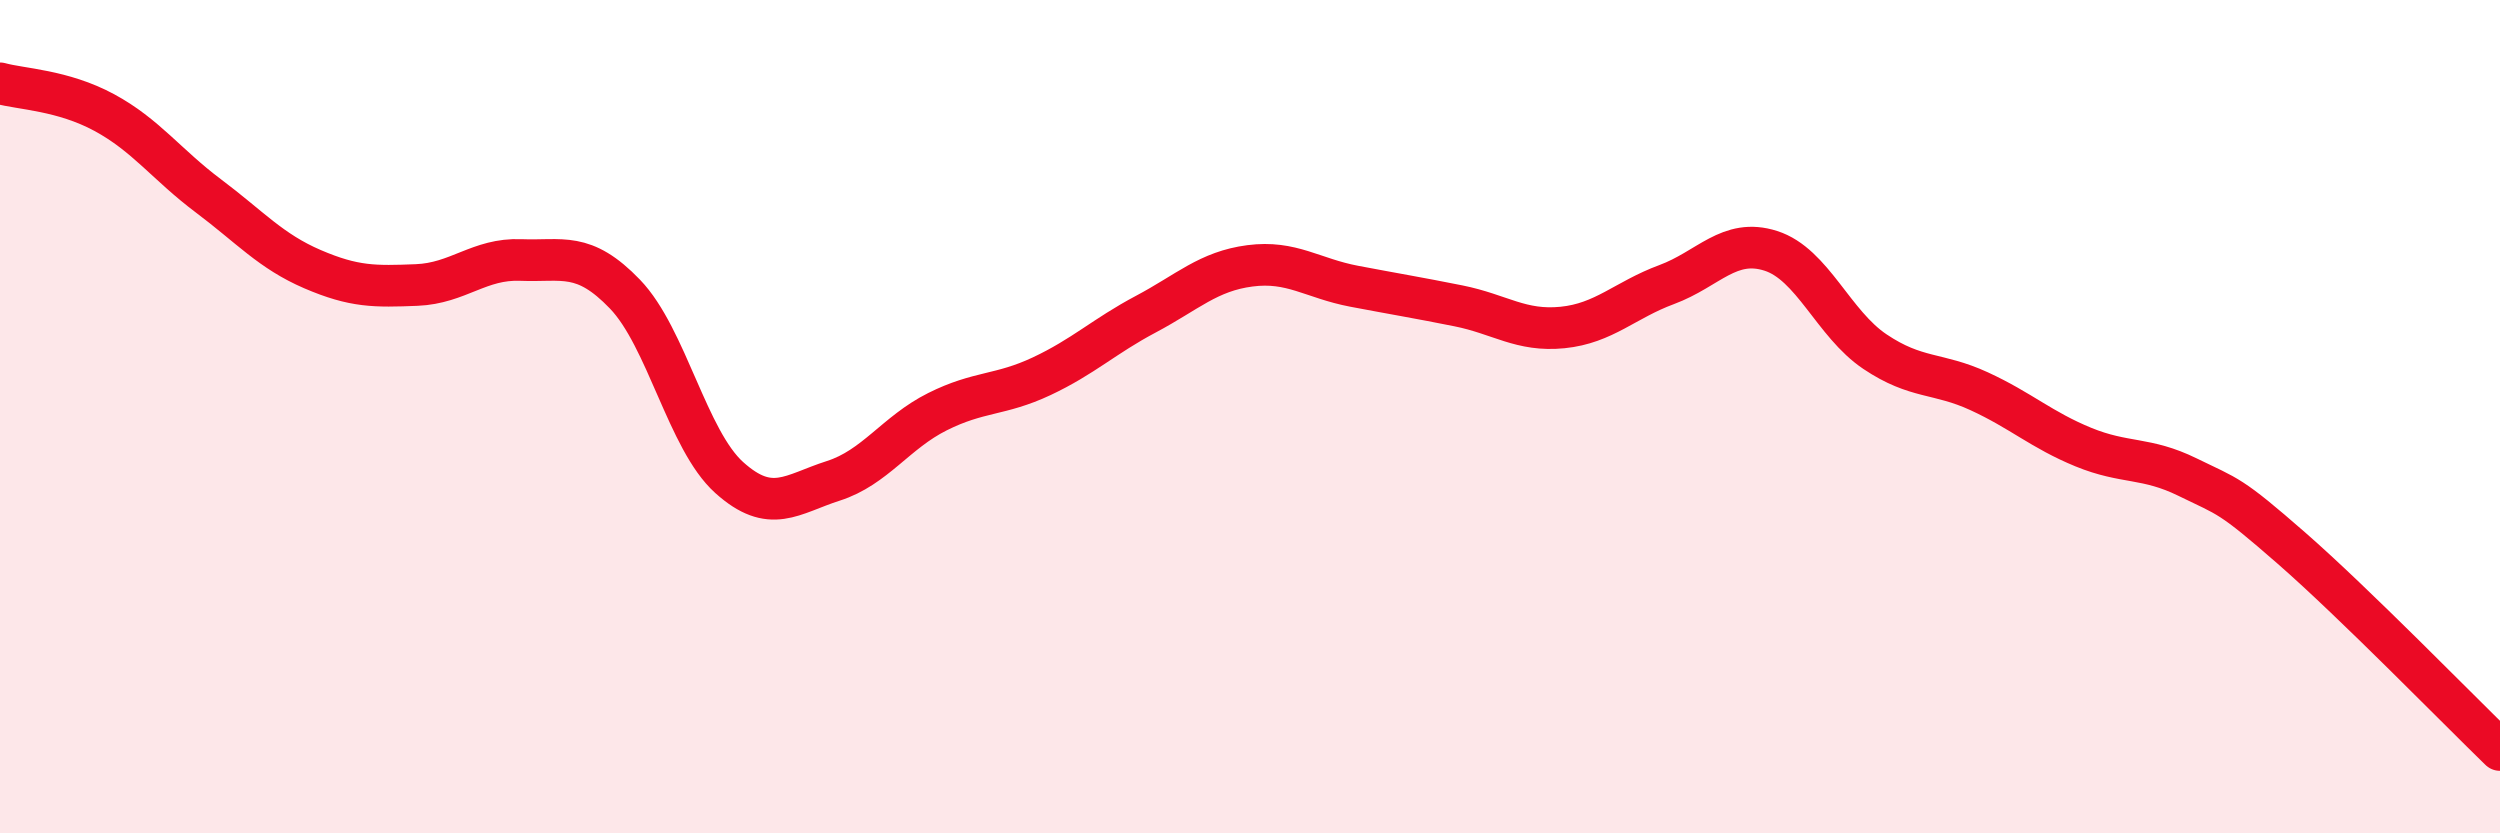 
    <svg width="60" height="20" viewBox="0 0 60 20" xmlns="http://www.w3.org/2000/svg">
      <path
        d="M 0,2 C 0.5,2.14 1.5,2.16 2.5,2.7 C 3.5,3.24 4,3.95 5,4.7 C 6,5.45 6.5,6.03 7.5,6.46 C 8.5,6.89 9,6.88 10,6.84 C 11,6.8 11.5,6.2 12.5,6.24 C 13.5,6.28 14,6.02 15,7.06 C 16,8.1 16.5,10.56 17.5,11.46 C 18.5,12.36 19,11.86 20,11.54 C 21,11.22 21.5,10.38 22.5,9.88 C 23.5,9.38 24,9.5 25,9.03 C 26,8.56 26.5,8.07 27.5,7.54 C 28.5,7.01 29,6.51 30,6.38 C 31,6.25 31.5,6.68 32.5,6.87 C 33.5,7.06 34,7.14 35,7.34 C 36,7.54 36.5,7.96 37.5,7.86 C 38.5,7.76 39,7.2 40,6.83 C 41,6.46 41.5,5.7 42.5,6.02 C 43.5,6.34 44,7.77 45,8.44 C 46,9.11 46.5,8.93 47.5,9.39 C 48.5,9.85 49,10.32 50,10.73 C 51,11.14 51.5,10.96 52.5,11.45 C 53.5,11.94 53.5,11.85 55,13.16 C 56.5,14.47 59,17.03 60,18L60 20L0 20Z"
        fill="#EB0A25"
        opacity="0.1"
        stroke-linecap="round"
        stroke-linejoin="round"
      />
      <path
        d="M 0,2 C 0.5,2.14 1.5,2.16 2.5,2.7 C 3.5,3.24 4,3.95 5,4.7 C 6,5.45 6.5,6.03 7.5,6.46 C 8.5,6.89 9,6.88 10,6.84 C 11,6.8 11.5,6.2 12.5,6.24 C 13.5,6.28 14,6.02 15,7.06 C 16,8.1 16.5,10.56 17.5,11.46 C 18.5,12.36 19,11.86 20,11.54 C 21,11.22 21.5,10.38 22.5,9.88 C 23.5,9.38 24,9.5 25,9.03 C 26,8.56 26.5,8.07 27.5,7.54 C 28.5,7.01 29,6.51 30,6.38 C 31,6.25 31.5,6.68 32.5,6.87 C 33.5,7.06 34,7.14 35,7.34 C 36,7.54 36.5,7.96 37.5,7.86 C 38.5,7.76 39,7.2 40,6.83 C 41,6.46 41.5,5.7 42.5,6.02 C 43.5,6.34 44,7.77 45,8.44 C 46,9.11 46.5,8.93 47.5,9.39 C 48.5,9.85 49,10.32 50,10.73 C 51,11.14 51.5,10.96 52.5,11.45 C 53.5,11.94 53.5,11.85 55,13.16 C 56.5,14.47 59,17.03 60,18"
        stroke="#EB0A25"
        stroke-width="1"
        fill="none"
        stroke-linecap="round"
        stroke-linejoin="round"
      />
    </svg>
  